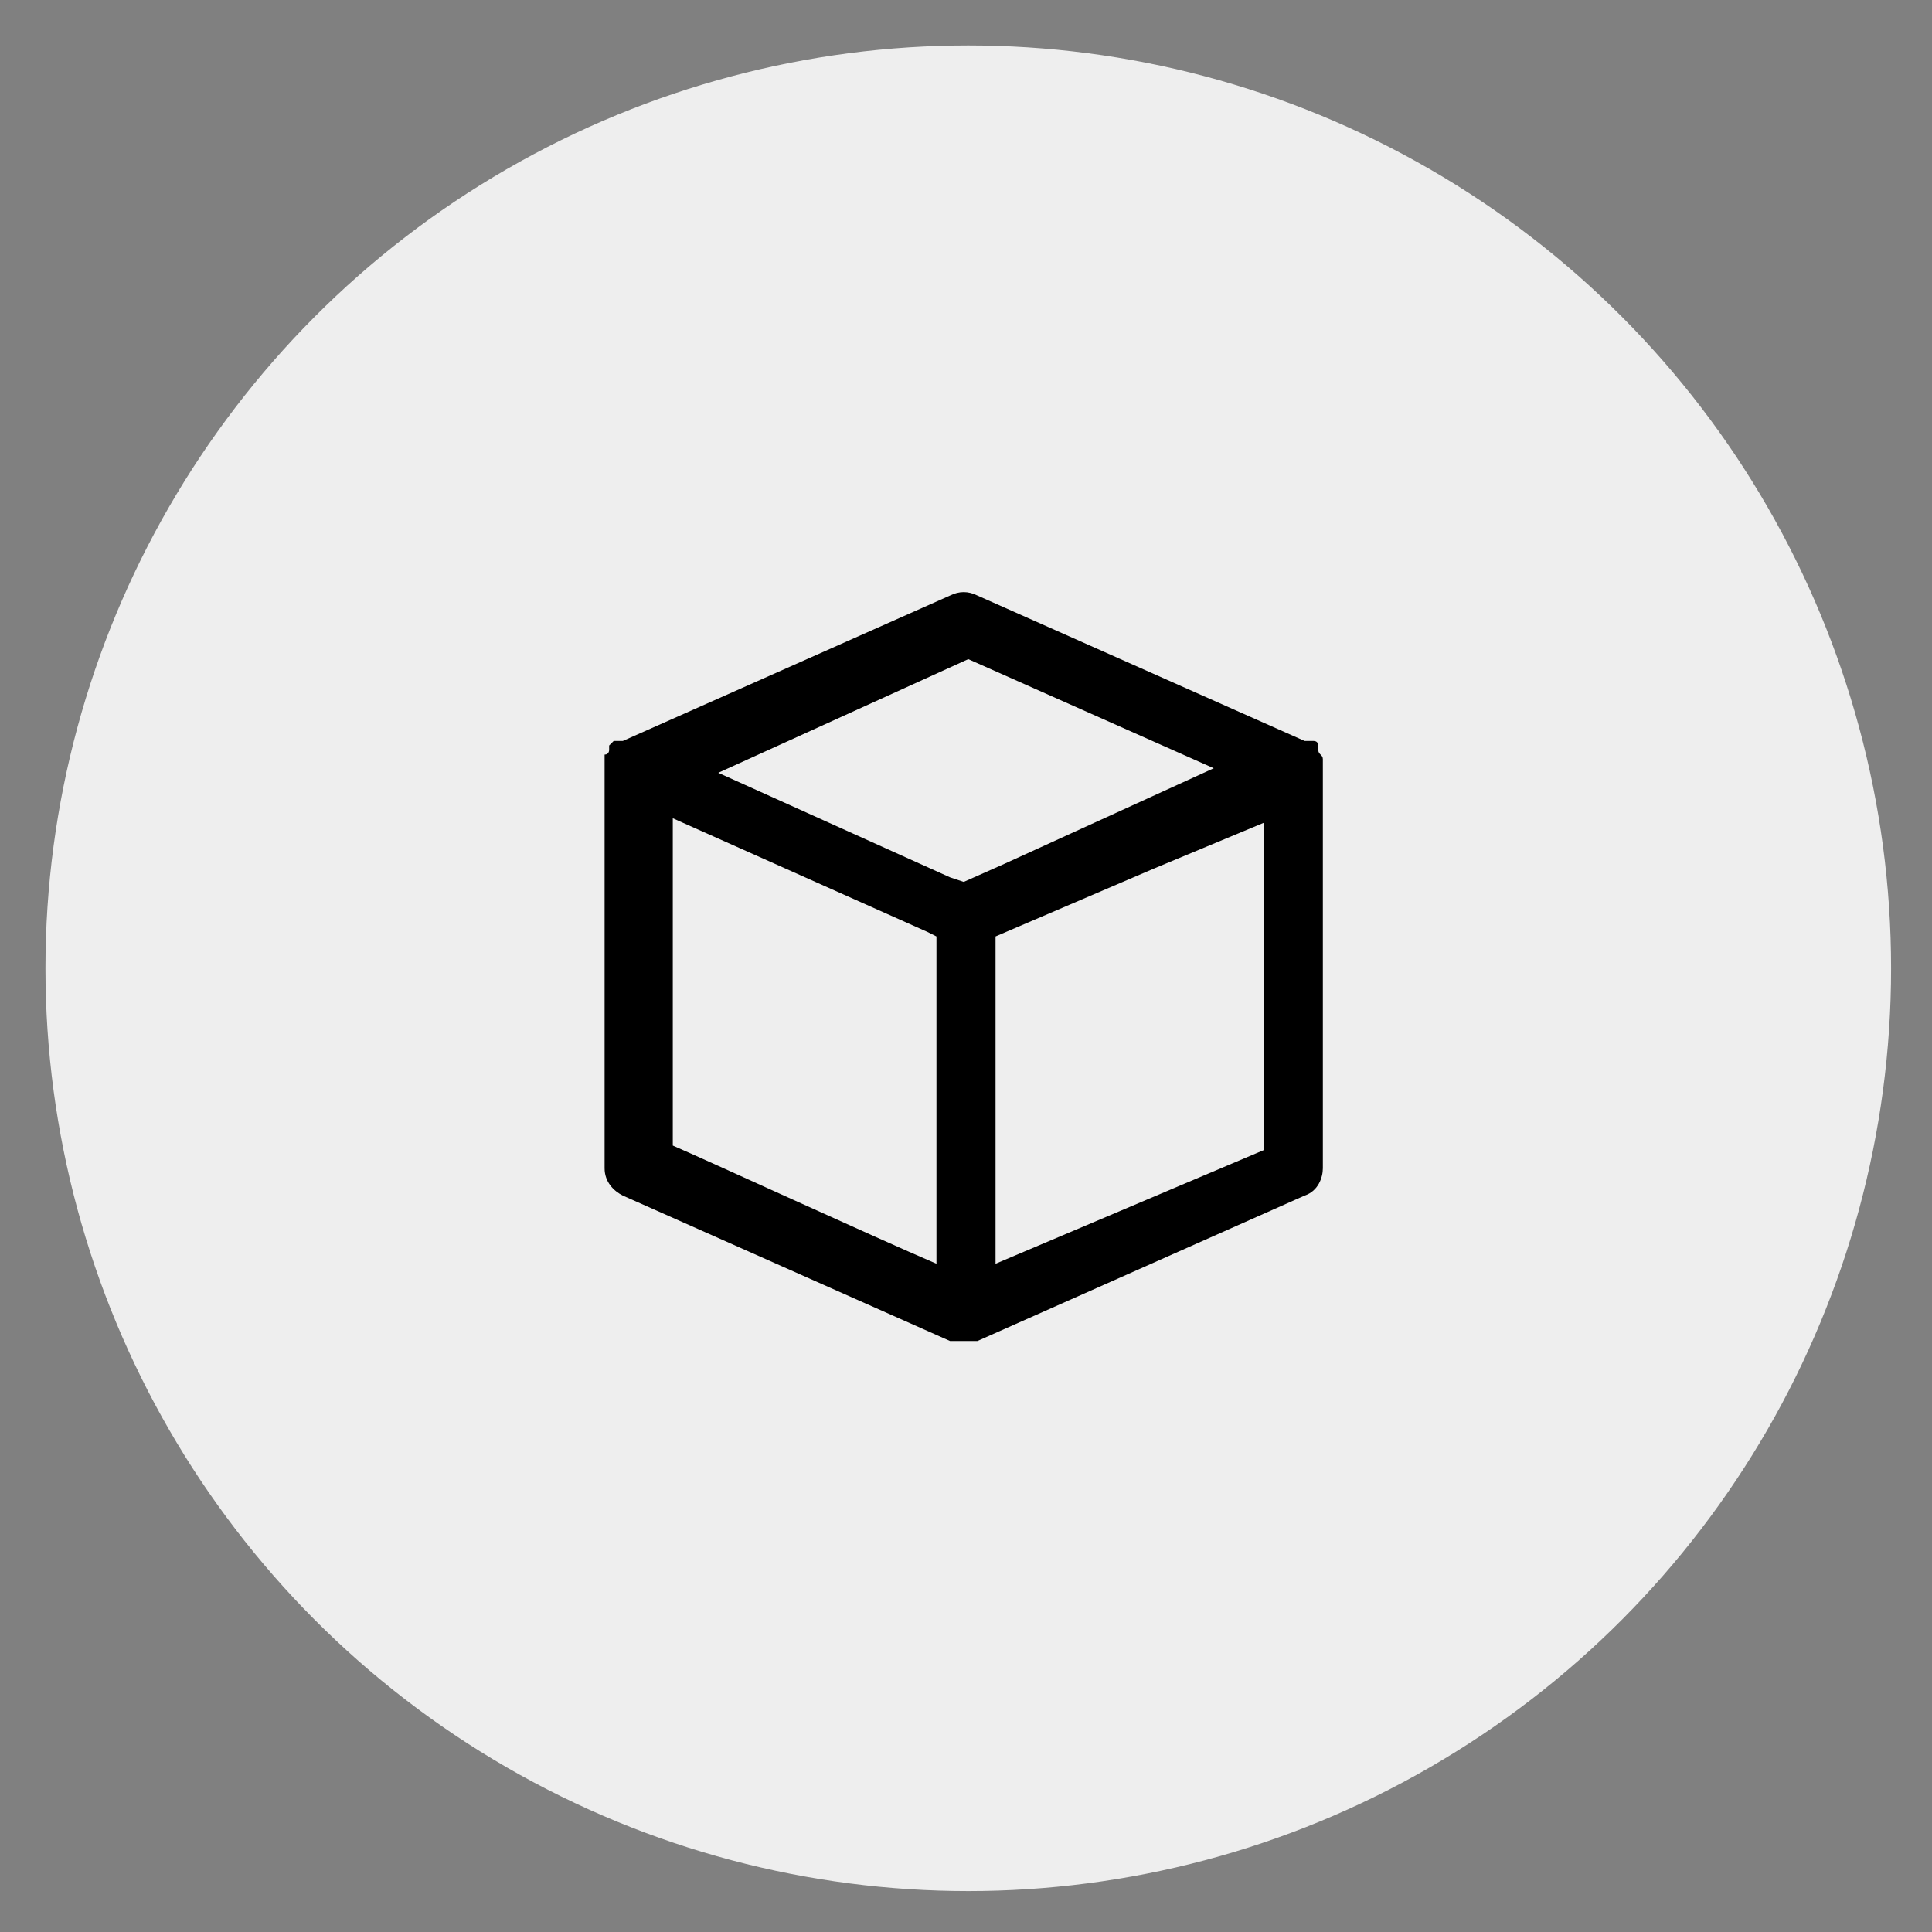<?xml version="1.0" encoding="utf-8"?>
<!-- Generator: Adobe Illustrator 22.0.0, SVG Export Plug-In . SVG Version: 6.00 Build 0)  -->
<svg version="1.1" id="Capa_1" xmlns="http://www.w3.org/2000/svg" xmlns:xlink="http://www.w3.org/1999/xlink" x="0px" y="0px"
	 viewBox="0 0 42.5 42.5" style="enable-background:new 0 0 42.5 42.5;" xml:space="preserve">
<rect x="0" y="0" width="42.5" height="42.5" fill="#808080" stroke="none"/>
<style type="text/css">
	.st0{fill:#EEEEEE;}
</style>
<circle class="st0" cx="21.3" cy="21.3" r="20.3"/>
<path id="Trazado_796" d="M29.1,16.7C29.1,16.7,29.1,16.6,29.1,16.7c0-0.1-0.1-0.1-0.1-0.2c0,0,0,0,0-0.1c0,0,0-0.1-0.1-0.1
	c0,0,0,0-0.1,0c0,0,0,0,0,0c0,0,0,0-0.1,0c0,0,0,0,0,0l-7.2-3.2c-0.2-0.1-0.4-0.1-0.6,0l-7.2,3.2c0,0,0,0,0,0s0,0-0.1,0c0,0,0,0,0,0
	c0,0,0,0-0.1,0c0,0-0.1,0.1-0.1,0.1l0,0.1c0,0,0,0.1-0.1,0.1c0,0,0,0,0,0.1c0,0.1,0,0.1,0,0.2v8.8c0,0.3,0.2,0.5,0.4,0.6l7.2,3.2
	c0,0,0,0,0,0c0,0,0.1,0,0.1,0c0,0,0.1,0,0.1,0c0.1,0,0.1,0,0.2,0c0,0,0.1,0,0.1,0c0,0,0.1,0,0.1,0c0,0,0,0,0,0l7.2-3.2
	c0.3-0.1,0.4-0.4,0.4-0.6v-8.8C29.1,16.8,29.1,16.7,29.1,16.7z M21.3,14.5l5.4,2.4l-4.6,2.1l-0.9,0.4l-0.3-0.1l-5.1-2.3L21.3,14.5z
	 M14.8,18l5.6,2.5l0.2,0.1v7.2c-1.4-0.6-5.1-2.3-5.8-2.6L14.8,18z M21.9,27.8v-7.2l3.5-1.5l2.4-1v7.2L21.9,27.8z"/>
</svg>
